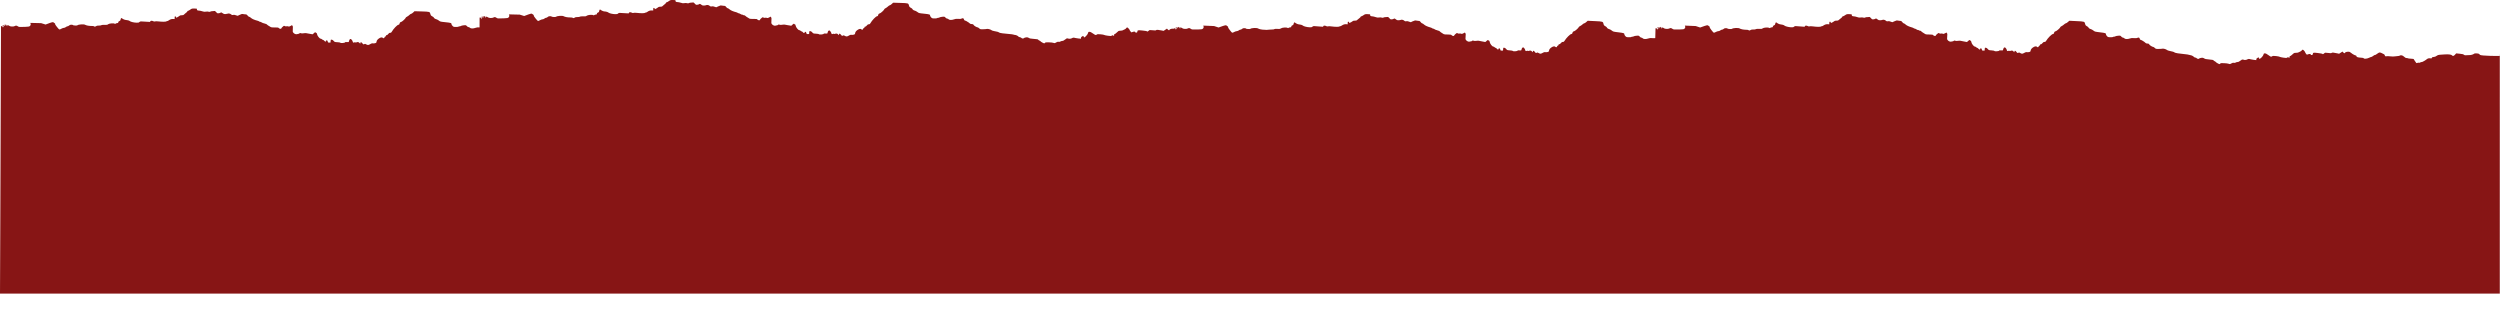 <?xml version="1.0" encoding="UTF-8"?> <svg xmlns="http://www.w3.org/2000/svg" viewBox="0 0 1200 161" fill="none"><path fill-rule="evenodd" clip-rule="evenodd" d="M230.19 13.156C229.245 13.094 228.847 13.14 228.223 13.373C227.164 13.772 225.934 13.755 225.578 13.336C225.422 13.165 225.127 13.022 224.919 13.019C224.667 13.016 224.372 12.84 224.094 12.533C223.661 12.056 223.643 12.053 222.613 12.143C222.039 12.193 221.433 12.329 221.269 12.446C221.103 12.562 220.783 12.655 220.558 12.652C220.341 12.649 220.116 12.715 220.072 12.8C220.028 12.884 219.473 12.946 218.84 12.938C217.756 12.924 217.679 12.898 217.228 12.437C216.959 12.17 216.742 11.837 216.742 11.697C216.733 11.024 216.499 10.939 213.872 10.667C211.349 10.407 211.34 10.405 210.62 9.853C210.473 9.738 210.291 9.624 210.117 9.523C209.823 9.357 209.528 9.227 209.337 9.189C208.817 9.087 208.296 8.705 208.184 8.346C208.175 8.306 208.088 8.23 207.958 8.137C207.819 8.042 207.646 7.931 207.455 7.826C206.857 7.495 206.753 7.367 206.597 6.74C206.302 5.611 206.285 5.605 202.4 5.489L198.975 5.386L198.307 6.01C197.935 6.353 197.51 6.632 197.354 6.631C197.189 6.628 196.825 6.867 196.53 7.16C196.244 7.453 195.723 7.831 195.377 8.001C195.03 8.17 194.744 8.401 194.744 8.514C194.744 8.842 193.027 10.425 192.576 10.523C192.09 10.626 191.899 10.843 191.752 11.435C191.683 11.738 191.561 11.858 191.319 11.869C190.694 11.897 188.865 13.799 187.997 15.321C187.798 15.673 187.651 15.764 187.278 15.759C186.896 15.754 186.705 15.873 186.324 16.347C185.995 16.756 185.769 16.916 185.595 16.861C185.405 16.802 185.309 16.885 185.24 17.183C185.188 17.436 185.058 17.582 184.902 17.58C184.737 17.578 184.607 17.722 184.555 17.961C184.494 18.235 184.382 18.345 184.156 18.342C183.983 18.34 183.801 18.277 183.766 18.202C183.575 17.854 182.855 17.877 182.222 18.251C181.303 18.793 180.835 19.348 180.74 20.002C180.662 20.518 180.601 20.575 180.011 20.74C179.656 20.839 179.196 20.87 178.997 20.81C178.763 20.741 178.451 20.79 178.156 20.945C178.043 21.004 177.896 21.078 177.757 21.155C177.566 21.251 177.375 21.351 177.237 21.423C176.734 21.684 176.352 21.636 175.667 21.229C175.303 21.015 175.147 20.994 174.956 21.13C174.557 21.402 174.332 21.335 173.994 20.849C173.82 20.601 173.551 20.351 173.378 20.292C173.135 20.203 173.066 20.257 172.988 20.588L172.901 20.992L172.537 20.591C172.147 20.164 171.696 20.082 171.089 20.333C170.872 20.424 170.664 20.429 170.577 20.345C170.491 20.267 170.3 20.259 170.152 20.325C169.615 20.561 169.398 20.479 169.32 20.011C169.277 19.764 169.051 19.347 168.817 19.084C168.427 18.655 168.358 18.625 168.054 18.793C167.759 18.953 167.612 19.247 167.421 20.078C167.404 20.15 167.308 20.192 167.118 20.206C166.979 20.215 166.788 20.21 166.545 20.189C165.938 20.137 165.704 20.173 165.652 20.324C165.548 20.614 163.562 20.797 163.415 20.53C163.354 20.406 162.843 20.311 161.975 20.262C160.658 20.187 160.64 20.18 160.146 19.628C159.799 19.232 159.522 19.059 159.192 19.038C158.741 19.007 158.741 19.018 158.689 19.711V19.715L158.646 20.423L158.056 20.44C157.493 20.457 157.449 20.432 157.302 19.915C157.189 19.493 157.076 19.371 156.825 19.367C156.582 19.364 156.495 19.448 156.495 19.672C156.487 20.106 156.062 20.06 155.68 19.583C155.498 19.369 155.255 19.192 155.125 19.19C155.004 19.189 154.744 19.046 154.553 18.874C154.362 18.702 154.068 18.559 153.885 18.556C153.4 18.55 152.325 17.22 152.195 16.45C152.108 15.978 152.012 15.818 151.778 15.777C151.614 15.748 151.484 15.654 151.484 15.57C151.484 15.308 150.963 15.579 150.53 16.068C150.209 16.42 150.036 16.506 149.81 16.423C149.645 16.362 148.986 16.249 148.353 16.17C147.72 16.091 147.096 15.978 146.966 15.918C146.845 15.859 146.316 15.879 145.795 15.964C145.11 16.074 144.729 16.068 144.425 15.941C144.07 15.797 143.948 15.809 143.749 16.011C143.68 16.079 143.584 16.142 143.48 16.188C143.376 16.233 143.263 16.261 143.177 16.263C142.995 16.267 142.726 16.321 142.578 16.385C142.119 16.582 141.252 16.258 140.835 15.738C140.463 15.268 140.454 15.228 140.549 14.001C140.627 12.925 140.61 12.697 140.402 12.408L140.159 12.072L139.483 12.452C138.902 12.775 138.737 12.807 138.347 12.667C138.087 12.57 137.731 12.553 137.506 12.624C137.237 12.706 136.994 12.674 136.743 12.524C136.543 12.403 136.309 12.35 136.223 12.407C135.746 12.722 135.043 13.445 135.043 13.622C135.043 13.961 134.141 13.866 133.847 13.496C133.612 13.21 133.439 13.176 132.173 13.177H132.017C130.742 13.178 130.378 13.179 130.057 13.04C129.919 12.979 129.789 12.892 129.589 12.765C129.485 12.696 129.364 12.62 129.242 12.545C128.999 12.39 128.748 12.238 128.592 12.155C128.367 12.032 128.106 11.816 128.002 11.674C127.898 11.527 127.621 11.413 127.361 11.41C127.101 11.406 126.901 11.33 126.901 11.239C126.901 11.149 126.788 11.113 126.65 11.161C126.511 11.209 126.121 11.073 125.765 10.85C125.41 10.632 124.985 10.452 124.82 10.45C124.647 10.448 124.447 10.367 124.36 10.272C124.282 10.176 123.944 10.033 123.623 9.953C122.219 9.608 120.961 9.062 120.45 8.576C120.163 8.297 119.782 8.067 119.617 8.064C119.435 8.062 119.114 7.821 118.846 7.478C118.412 6.936 118.325 6.893 117.588 6.873C117.155 6.862 116.661 6.797 116.487 6.73C116.296 6.652 116.028 6.694 115.75 6.844C115.516 6.975 115.256 7.08 115.178 7.079C115.091 7.078 114.805 7.207 114.536 7.365C114.059 7.648 114.042 7.648 113.27 7.34C112.724 7.126 112.342 7.061 112.056 7.136C111.493 7.278 111.302 7.23 110.825 6.835C110.409 6.485 109.619 6.362 109.204 6.581C109.065 6.655 108.622 6.734 108.224 6.756C107.643 6.789 107.4 6.725 107.044 6.449C106.377 5.925 106.117 5.843 105.874 6.083C105.752 6.2 105.353 6.327 104.989 6.367C104.356 6.435 104.287 6.407 103.767 5.819C103.272 5.268 103.16 5.21 102.735 5.291C102.475 5.342 102.05 5.38 101.79 5.376C101.538 5.372 101.165 5.463 100.966 5.577C100.688 5.736 100.472 5.746 100.055 5.621C99.917 5.579 99.769 5.553 99.613 5.541C99.362 5.521 99.084 5.54 98.789 5.597C98.2 5.711 97.888 5.68 97.142 5.433C96.63 5.265 95.954 5.118 95.633 5.105C94.766 5.07 94.515 4.931 94.515 4.488C94.515 4.104 94.506 4.102 93.292 4.093C92.113 4.084 92.035 4.106 91.289 4.645C90.864 4.954 90.387 5.205 90.24 5.203C90.084 5.201 89.954 5.3 89.954 5.429C89.954 5.555 89.728 5.825 89.442 6.028C89.321 6.115 89.173 6.235 89.017 6.364C88.809 6.534 88.601 6.719 88.454 6.865C88.037 7.269 87.873 7.332 87.214 7.324C86.971 7.321 86.771 7.336 86.615 7.369C86.451 7.404 86.338 7.458 86.286 7.528C86.138 7.731 84.777 8.527 84.595 8.524C84.543 8.524 84.508 8.384 84.508 8.214C84.508 8.093 84.482 8.012 84.421 7.964C84.361 7.922 84.283 7.903 84.17 7.901C83.858 7.897 83.823 7.958 83.823 8.521V9.146L83.242 9.107C82.41 9.051 81.803 9.228 81.074 9.74C80.719 9.989 80.372 10.153 80.303 10.106C80.242 10.058 80.069 10.117 79.93 10.237C79.635 10.487 77.832 10.502 75.933 10.272C75.221 10.185 74.64 10.188 74.398 10.279C74.103 10.393 73.886 10.364 73.487 10.154C72.906 9.849 72.126 9.932 72.126 10.3C72.126 10.391 72.091 10.459 72.031 10.499C71.944 10.554 71.805 10.559 71.649 10.506C71.493 10.454 68.337 10.273 67.66 10.277C67.391 10.279 67.071 10.411 66.897 10.594C66.646 10.862 66.429 10.905 65.458 10.885C64.322 10.861 62.674 10.464 62.319 10.128C62.042 9.871 61.131 9.603 60.481 9.593C59.952 9.585 59.033 9.199 58.512 8.761C58.209 8.51 58.001 8.728 57.871 9.427C57.793 9.841 57.68 9.975 57.307 10.109C56.943 10.236 56.821 10.375 56.787 10.682C56.752 11.024 56.674 11.085 56.31 11.08C56.067 11.077 55.738 11.18 55.573 11.309C55.33 11.497 55.209 11.507 54.966 11.357C54.472 11.045 52.373 11.241 51.888 11.646C51.532 11.938 51.324 11.973 50.162 11.938C49.269 11.911 48.775 11.96 48.636 12.092C48.506 12.209 48.038 12.283 47.457 12.279C46.763 12.273 46.39 12.345 46.156 12.532C45.775 12.826 45.263 12.87 45.124 12.618C45.072 12.517 44.595 12.455 43.928 12.463C42.748 12.475 41.404 12.228 40.849 11.894C40.234 11.522 37.65 11.695 37.182 12.139C36.956 12.36 35.005 12.245 35.005 12.011C35.005 11.937 34.684 11.873 34.294 11.868C33.73 11.86 33.496 11.938 33.184 12.239C32.967 12.449 32.621 12.617 32.43 12.615C32.23 12.612 31.858 12.781 31.606 12.99C31.328 13.218 30.964 13.367 30.687 13.364C30.435 13.36 29.854 13.562 29.404 13.812C29.005 14.028 28.788 14.163 28.58 14.141C28.285 14.111 28.016 13.76 27.288 12.872C26.586 12.017 26.447 11.751 26.438 11.301C26.239 11.142 25.77 10.787 25.51 10.637C25.25 10.488 22.978 11.335 21.877 11.777L19.753 11.112L17.29 11.054L14.524 10.989C14.862 11.536 14.801 12.09 14.359 12.478C14.03 12.765 13.752 12.818 12.157 12.886C9.243 13.01 9.113 13 8.567 12.629C7.986 12.231 7.622 12.201 7.093 12.51C6.495 12.853 4.89 12.791 4.474 12.407C4.179 12.144 3.659 12.057 3.208 12.102C3.911 12.621 3.434 12.617 3.243 12.451C3.191 12.414 3.165 12.369 3.165 12.32C3.165 12.187 2.905 12.208 2.593 12.266C2.679 12.413 2.333 12.412 2.012 12.399C1.89 12.526 1.786 12.622 1.708 12.609C1.691 12.778 1.543 13.025 1.413 13.218C1.37 13.39 1.188 13.511 1.188 13.511C1.188 13.511 1.292 13.385 1.413 13.218C1.448 13.054 1.37 12.843 0.902 12.645C0.841 12.642 0.78 12.636 0.72 12.627C0.59 12.653 0.503 12.65 0.477 12.596L0.364 45.366L0.243 79.718L0.13 110.826L0 140.919L405.479 140.919H405.49L560.153 140.919H559.976L965.418 140.919H965.495L1199.895 140.919V51.595C1199.939 50.035 1199.845 48.338 1199.895 46.488V26.38V26.264C1197.21 26.164 1200.293 26.182 1199.895 26.397C1199.643 26.534 1200.225 26.659 1199.895 26.676C1199.567 26.693 1200.066 26.761 1199.895 26.828C1199.643 26.928 1190.836 26.839 1190.398 26.338C1189.893 25.759 1189.812 25.721 1188.877 25.644C1188.066 25.576 1187.814 25.614 1187.47 25.858C1186.945 26.232 1186.039 26.459 1185.072 26.462C1184.849 26.463 1184.56 26.471 1184.284 26.484C1184.055 26.495 1183.836 26.508 1183.674 26.523C1183.164 26.57 1182.941 26.514 1182.654 26.266C1182.359 26.012 1181.956 25.917 1180.624 25.787L1178.963 25.625L1178.405 26.247C1177.786 26.936 1177.333 27.032 1176.952 26.555C1176.639 26.164 1175.265 25.998 1173.389 26.126L1172.267 26.202L1171.074 26.283C1170.372 26.331 1170.057 26.442 1169.562 26.816C1169.103 27.163 1168.74 27.302 1168.188 27.342C1167.567 27.386 1167.416 27.457 1167.293 27.752C1167.162 28.075 1167.09 28.098 1166.51 27.993C1165.786 27.863 1165.206 28.061 1164.53 28.672C1164.289 28.89 1164.026 29.066 1163.947 29.063C1163.869 29.061 1163.573 29.225 1163.291 29.429C1163.007 29.635 1162.586 29.793 1162.341 29.786C1162.098 29.778 1161.825 29.871 1161.731 29.992C1161.617 30.137 1161.427 30.177 1161.168 30.109C1160.952 30.053 1160.58 30.092 1160.341 30.195C1159.941 30.37 1159.891 30.356 1159.659 30C1159.523 29.79 1159.243 29.392 1159.039 29.118C1158.834 28.843 1158.643 28.53 1158.617 28.424C1158.58 28.289 1158.168 28.212 1157.256 28.171C1156.536 28.139 1155.904 28.06 1155.851 27.997C1155.799 27.934 1155.505 27.873 1155.201 27.863C1154.764 27.849 1154.497 27.709 1153.947 27.207C1153.197 26.521 1152.466 26.348 1151.847 26.709C1151.681 26.806 1151.33 26.887 1151.07 26.889C1150.807 26.891 1150.164 26.964 1149.637 27.051C1148.982 27.16 1148.247 27.156 1147.302 27.041C1146.538 26.947 1145.764 26.927 1145.567 26.995C1145.096 27.157 1144.838 27.021 1144.689 26.533C1144.621 26.314 1144.462 26.094 1144.33 26.044C1144.199 25.993 1143.842 25.815 1143.538 25.647C1142.523 25.088 1142.066 25.053 1141.53 25.49C1141.267 25.704 1140.996 25.877 1140.926 25.875C1140.856 25.873 1140.718 25.973 1140.621 26.097C1140.525 26.221 1140.339 26.32 1140.206 26.316C1139.93 26.307 1139.492 26.534 1138.875 27.008C1138.635 27.192 1138.335 27.339 1138.21 27.335C1138.083 27.331 1137.578 27.524 1137.088 27.763C1136.123 28.234 1134.659 28.347 1134.556 27.958C1134.521 27.832 1134.138 27.745 1133.429 27.702C1131.757 27.6 1131.144 27.415 1131.103 26.998C1131.083 26.784 1130.976 26.646 1130.825 26.641C1130.42 26.629 1129.175 25.95 1128.521 25.384C1127.996 24.93 1127.792 24.848 1127.129 24.828C1126.396 24.805 1125.556 25.125 1125.547 25.429C1125.54 25.686 1125.068 25.518 1124.742 25.143L1124.403 24.75L1123.582 25.275L1122.764 25.801L1121.81 25.584C1120.158 25.206 1119.442 25.154 1119.184 25.39C1118.989 25.568 1118.696 25.572 1117.492 25.416C1116.039 25.227 1116.035 25.227 1115.606 25.613C1115.184 25.995 1114.788 26.113 1114.794 25.855C1114.796 25.782 1113.851 25.606 1112.696 25.464C1110.398 25.181 1110.241 25.213 1110.142 25.97C1110.098 26.31 1110.011 26.388 1109.646 26.416C1109.403 26.436 1109.206 26.38 1109.208 26.292C1109.219 25.905 1108.687 25.788 1107.985 26.024L1107.289 26.259L1106.902 25.811C1106.687 25.565 1106.514 25.289 1106.514 25.199C1106.514 24.898 1105.604 23.848 1105.333 23.839C1105.186 23.835 1104.963 23.998 1104.838 24.203C1104.711 24.407 1104.383 24.65 1104.105 24.744C1103.829 24.837 1103.46 25.013 1103.282 25.136C1103.092 25.268 1102.617 25.353 1102.109 25.346C1101.37 25.336 1101.19 25.394 1100.759 25.782C1099.759 26.682 1099.464 26.896 1099.232 26.891C1099.059 26.887 1098.991 27.012 1098.98 27.349C1098.969 27.804 1098.79 27.956 1098.632 27.647C1098.516 27.418 1098.013 27.439 1097.759 27.683C1097.573 27.86 1097.289 27.858 1095.965 27.664C1095.103 27.539 1094.311 27.354 1094.21 27.255C1094.109 27.155 1093.344 27.003 1092.51 26.916C1091.23 26.783 1090.943 26.796 1090.676 26.997C1090.219 27.339 1089.967 27.287 1089.177 26.686C1088.123 25.882 1087.51 25.577 1087.033 25.616C1086.667 25.645 1086.582 25.732 1086.468 26.187C1086.221 27.171 1084.392 28.851 1084.414 28.072C1084.416 27.955 1084.328 27.77 1084.217 27.659C1084.055 27.496 1083.969 27.5 1083.775 27.68C1083.641 27.802 1083.425 27.942 1083.293 27.991C1083.149 28.043 1083.048 28.237 1083.042 28.47L1083.031 28.862L1081.845 28.734C1081.193 28.663 1080.484 28.537 1080.269 28.453C1079.663 28.213 1079.107 28.248 1078.637 28.553C1078.232 28.817 1077.044 28.874 1076.849 28.639C1076.733 28.5 1075.904 28.626 1075.849 28.792C1075.823 28.875 1075.74 28.942 1075.667 28.939C1075.595 28.937 1075.304 29.127 1075.022 29.361C1074.67 29.652 1074.346 29.784 1073.993 29.777C1073.713 29.772 1073.322 29.881 1073.125 30.018C1072.869 30.197 1072.63 30.234 1072.284 30.149C1071.906 30.056 1071.65 30.117 1071.077 30.434C1070.389 30.815 1070.317 30.825 1069.768 30.612C1069.435 30.484 1068.497 30.361 1067.562 30.323C1066.171 30.268 1065.906 30.296 1065.726 30.522C1065.608 30.667 1065.433 30.783 1065.333 30.78C1065.068 30.772 1063.733 30.006 1063.63 29.803C1063.582 29.708 1063.306 29.514 1063.018 29.372C1062.729 29.23 1062.495 29.059 1062.497 28.993C1062.501 28.788 1061.893 28.663 1060.182 28.519C1058.906 28.412 1058.435 28.31 1058.074 28.065C1057.818 27.891 1057.418 27.736 1057.182 27.721C1056.661 27.686 1055.632 27.958 1055.514 28.162C1055.35 28.444 1054.501 28.196 1054.236 27.787C1054.199 27.732 1053.928 27.642 1053.632 27.588C1053.337 27.533 1053.074 27.412 1053.05 27.319C1052.982 27.061 1051.893 26.5 1051.431 26.486C1051.208 26.479 1050.864 26.398 1050.667 26.305C1050.468 26.212 1049.597 26.075 1048.729 26C1046.153 25.776 1044.024 25.425 1043.786 25.184C1043.534 24.931 1042.864 24.723 1041.409 24.446C1040.816 24.333 1040.284 24.137 1040.131 23.975C1039.81 23.638 1038.287 23.212 1037.945 23.364C1037.807 23.424 1037.046 23.477 1036.249 23.481C1034.818 23.489 1034.799 23.484 1034.306 23.014C1034.033 22.753 1033.698 22.535 1033.56 22.531C1033.101 22.517 1031.856 21.738 1031.632 21.326C1031.446 20.98 1031.315 20.916 1030.744 20.899C1030.217 20.882 1029.998 20.793 1029.718 20.48C1029.523 20.262 1029.315 20.082 1029.256 20.08C1029.199 20.078 1028.919 19.901 1028.637 19.685C1028.357 19.47 1027.908 19.241 1027.643 19.176C1027.252 19.079 1027.147 18.972 1027.085 18.607C1026.993 18.043 1026.532 17.868 1025.95 18.175C1025.637 18.34 1025.223 18.371 1024.324 18.295C1023.37 18.215 1022.958 18.252 1022.328 18.476C1021.26 18.856 1020.037 18.817 1019.685 18.392C1019.538 18.218 1019.247 18.069 1019.033 18.063C1018.786 18.055 1018.492 17.874 1018.221 17.562C1017.801 17.078 1017.788 17.074 1016.751 17.146C1016.175 17.186 1015.567 17.311 1015.398 17.425C1015.23 17.538 1014.91 17.625 1014.687 17.618C1014.464 17.611 1014.243 17.674 1014.195 17.758C1014.147 17.841 1013.593 17.893 1012.965 17.874C1011.882 17.84 1011.799 17.813 1011.354 17.344C1011.098 17.072 1010.891 16.736 1010.891 16.596C1010.897 15.922 1010.665 15.834 1008.044 15.515C1005.527 15.209 1005.523 15.208 1004.81 14.643C1004.418 14.332 1003.847 14.023 1003.538 13.956C1003.026 13.845 1002.514 13.454 1002.405 13.093C1002.381 13.013 1002.059 12.773 1001.691 12.56C1001.103 12.219 1001.002 12.088 1000.856 11.458C1000.589 10.325 1000.569 10.319 996.694 10.134L993.267 9.97L992.584 10.581C992.208 10.918 991.772 11.19 991.615 11.185C991.457 11.18 991.085 11.411 990.788 11.699C990.49 11.987 989.961 12.356 989.608 12.519C989.258 12.683 988.969 12.909 988.967 13.021C988.956 13.349 987.212 14.902 986.753 14.992C986.269 15.085 986.07 15.299 985.915 15.888C985.834 16.191 985.711 16.309 985.47 16.315C984.845 16.332 982.974 18.201 982.074 19.707C981.867 20.055 981.713 20.144 981.339 20.132C980.961 20.12 980.768 20.235 980.376 20.703C980.037 21.106 979.805 21.262 979.63 21.204C979.442 21.142 979.35 21.223 979.276 21.519C979.212 21.771 979.081 21.915 978.921 21.911C978.764 21.906 978.63 22.048 978.571 22.286C978.503 22.558 978.383 22.666 978.158 22.659C977.985 22.654 977.81 22.588 977.772 22.513C977.593 22.161 976.875 22.171 976.232 22.534C975.3 23.059 974.816 23.606 974.705 24.258C974.619 24.772 974.562 24.828 973.961 24.983C973.602 25.075 973.144 25.099 972.945 25.035C972.716 24.961 972.405 25.005 972.105 25.154L971.177 25.616C970.67 25.867 970.282 25.813 969.606 25.395C969.249 25.174 969.096 25.15 968.897 25.282C968.501 25.547 968.276 25.477 967.947 24.984C967.781 24.734 967.51 24.478 967.346 24.416C967.101 24.324 967.031 24.376 966.947 24.705L966.847 25.108L966.495 24.7C966.118 24.267 965.661 24.177 965.057 24.417C964.836 24.504 964.628 24.505 964.538 24.42C964.455 24.341 964.265 24.328 964.114 24.392C963.573 24.619 963.357 24.533 963.289 24.064C963.252 23.816 963.035 23.395 962.805 23.128C962.433 22.692 962.357 22.661 962.048 22.823C961.755 22.978 961.604 23.269 961.392 24.096C961.359 24.221 961.081 24.251 960.516 24.192C959.91 24.129 959.667 24.161 959.613 24.311C959.508 24.598 957.514 24.747 957.376 24.477C957.313 24.352 956.807 24.248 955.945 24.184C954.626 24.086 954.606 24.078 954.129 23.517C953.788 23.116 953.512 22.938 953.19 22.91C952.74 22.872 952.733 22.882 952.674 23.578L952.613 24.285L952.02 24.292C951.453 24.299 951.418 24.273 951.282 23.753C951.171 23.329 951.066 23.205 950.81 23.197C950.571 23.19 950.479 23.272 950.473 23.496C950.462 23.93 950.037 23.877 949.661 23.393C949.49 23.175 949.247 22.994 949.12 22.99C948.996 22.986 948.74 22.84 948.556 22.664C948.37 22.488 948.072 22.34 947.895 22.334C947.405 22.319 946.363 20.971 946.245 20.198C946.173 19.725 946.079 19.563 945.851 19.518C945.687 19.486 945.554 19.39 945.556 19.306C945.565 19.044 945.037 19.306 944.589 19.786C944.265 20.133 944.09 20.216 943.864 20.129C943.7 20.065 943.048 19.94 942.414 19.85C941.781 19.76 941.16 19.635 941.035 19.574C940.91 19.512 940.383 19.523 939.862 19.598C939.177 19.697 938.799 19.684 938.49 19.551C938.142 19.4 938.02 19.411 937.816 19.609C937.678 19.741 937.418 19.85 937.236 19.851C937.055 19.851 936.786 19.901 936.637 19.962C936.173 20.151 935.309 19.811 934.906 19.284C934.543 18.807 934.538 18.767 934.656 17.542C934.764 16.468 934.748 16.239 934.547 15.947L934.315 15.607L933.628 15.975C933.044 16.288 932.873 16.317 932.49 16.169C932.228 16.068 931.875 16.044 931.646 16.111C931.379 16.188 931.136 16.152 930.893 15.998C930.694 15.873 930.462 15.816 930.374 15.872C929.891 16.178 929.168 16.888 929.166 17.066C929.158 17.404 928.258 17.293 927.969 16.918C927.744 16.628 927.567 16.591 926.309 16.569L926.151 16.567H926.144C924.867 16.545 924.503 16.539 924.19 16.395C924.053 16.332 923.923 16.241 923.735 16.112C923.416 15.893 922.969 15.611 922.751 15.484C922.527 15.357 922.267 15.136 922.171 14.992C922.068 14.844 921.792 14.725 921.53 14.717C921.278 14.709 921.074 14.629 921.077 14.538C921.081 14.447 920.969 14.41 920.829 14.455C920.689 14.501 920.304 14.358 919.947 14.129C919.602 13.905 919.179 13.717 919.011 13.712C918.845 13.706 918.641 13.623 918.56 13.526C918.479 13.429 918.149 13.28 917.829 13.194C916.435 12.824 915.19 12.256 914.689 11.761C914.403 11.477 914.031 11.24 913.864 11.234C913.683 11.229 913.372 10.982 913.105 10.634C912.689 10.085 912.6 10.04 911.867 10.007C911.429 9.988 910.937 9.915 910.77 9.844C910.575 9.763 910.306 9.8 910.031 9.946C909.792 10.072 909.53 10.173 909.446 10.17C909.363 10.168 909.072 10.291 908.803 10.445C908.319 10.719 908.3 10.719 907.534 10.397C907 10.173 906.617 10.102 906.326 10.171C905.766 10.303 905.571 10.252 905.103 9.849C904.691 9.491 903.908 9.354 903.49 9.566C903.348 9.637 902.906 9.708 902.501 9.723C901.919 9.745 901.678 9.677 901.333 9.395C900.681 8.86 900.418 8.773 900.166 9.008C900.046 9.123 899.643 9.244 899.276 9.277C898.641 9.334 898.58 9.304 898.066 8.707C897.586 8.147 897.475 8.088 897.048 8.161C896.906 8.186 896.716 8.207 896.53 8.219C896.374 8.229 896.221 8.233 896.105 8.229C895.851 8.221 895.477 8.305 895.276 8.415C894.993 8.569 894.779 8.576 894.368 8.443C894.013 8.329 893.582 8.313 893.101 8.397C892.51 8.5 892.199 8.463 891.453 8.203C890.947 8.026 890.274 7.867 889.954 7.848C889.085 7.799 888.836 7.655 888.847 7.212C888.86 6.828 888.851 6.826 887.635 6.795C886.46 6.765 886.383 6.785 885.624 7.312C885.188 7.612 884.707 7.855 884.556 7.85C884.4 7.845 884.274 7.943 884.271 8.071C884.265 8.198 884.031 8.463 883.744 8.661C883.46 8.858 883.004 9.228 882.737 9.48C882.315 9.877 882.142 9.937 881.481 9.917C880.991 9.902 880.659 9.969 880.556 10.105C880.398 10.305 879.026 11.076 878.838 11.07C878.79 11.069 878.755 10.929 878.757 10.759C878.764 10.532 878.674 10.447 878.427 10.44C878.12 10.43 878.085 10.49 878.07 11.054L878.053 11.678L877.477 11.629C876.643 11.558 876.028 11.725 875.291 12.223C874.93 12.466 874.582 12.624 874.519 12.575C874.451 12.526 874.282 12.583 874.136 12.7C873.836 12.944 872.033 12.928 870.144 12.663C869.435 12.564 868.847 12.557 868.606 12.644C868.306 12.752 868.096 12.719 867.7 12.502C867.127 12.186 866.344 12.256 866.333 12.624C866.328 12.836 866.127 12.919 865.851 12.822C865.696 12.767 862.547 12.53 861.869 12.522C861.602 12.518 861.28 12.645 861.103 12.825C860.84 13.089 860.628 13.128 859.65 13.09C858.516 13.045 856.882 12.619 856.532 12.277C856.265 12.015 855.352 11.731 854.709 11.71C854.179 11.693 853.269 11.29 852.755 10.843C852.462 10.586 852.245 10.801 852.103 11.498C852.018 11.909 851.902 12.042 851.521 12.17C851.16 12.29 851.031 12.426 850.991 12.732C850.945 13.074 850.871 13.134 850.501 13.122C850.26 13.115 849.926 13.212 849.759 13.338C849.514 13.522 849.394 13.53 849.158 13.376C848.663 13.054 846.569 13.213 846.066 13.609C845.707 13.895 845.501 13.926 844.339 13.87C843.444 13.827 842.952 13.868 842.805 13.997C842.676 14.112 842.204 14.178 841.624 14.163C840.934 14.144 840.562 14.21 840.315 14.393C839.934 14.681 839.416 14.715 839.289 14.46C839.236 14.359 838.764 14.288 838.094 14.284C836.912 14.275 835.58 14.004 835.031 13.661C834.422 13.278 831.832 13.405 831.357 13.841C831.12 14.058 829.179 13.908 829.186 13.674C829.188 13.6 828.867 13.53 828.475 13.518C827.91 13.5 827.678 13.574 827.359 13.869C827.136 14.075 826.79 14.238 826.591 14.232C826.394 14.225 826.02 14.387 825.761 14.592C825.479 14.814 825.109 14.957 824.834 14.949C824.582 14.941 824 15.132 823.54 15.374L823.427 15.434L823.416 15.44C823.3 15.5 823.201 15.552 823.114 15.593C822.954 15.667 822.832 15.703 822.713 15.689C822.435 15.655 822.186 15.336 821.562 14.539L821.449 14.397C820.766 13.53 820.63 13.261 820.637 12.811C820.538 12.73 820.372 12.597 820.199 12.466C820.105 12.395 820.007 12.324 819.919 12.262C819.847 12.211 819.777 12.166 819.72 12.131C819.464 11.977 817.177 12.784 816.066 13.206L813.954 12.504L811.49 12.401L808.726 12.287C809.057 12.841 808.982 13.393 808.534 13.773C808.199 14.054 807.91 14.102 806.322 14.141C803.4 14.213 803.274 14.202 802.74 13.821C802.168 13.412 801.803 13.376 801.263 13.675C800.659 14.008 799.057 13.917 798.646 13.526C798.363 13.258 797.847 13.162 797.387 13.198C798.23 13.849 797.335 13.684 797.341 13.415C797.344 13.282 797.081 13.299 796.768 13.352C796.858 13.499 796.508 13.492 796.19 13.473C796.061 13.598 795.958 13.692 795.877 13.678C795.86 13.848 795.705 14.094 795.567 14.285C795.521 14.455 795.344 14.572 795.344 14.572C795.344 14.572 795.449 14.449 795.567 14.285C795.613 14.121 795.538 13.908 795.072 13.7C795.013 13.697 794.952 13.689 794.891 13.679C794.825 13.692 794.768 13.696 794.724 13.69C794.709 13.687 794.694 13.683 794.683 13.677C794.667 13.669 794.659 13.659 794.65 13.646L794.53 18.271C794.239 18.349 793.836 18.353 793.153 18.295C792.199 18.215 791.788 18.252 791.158 18.476C790.09 18.856 788.867 18.817 788.514 18.392C788.368 18.218 788.077 18.069 787.862 18.063C787.615 18.055 787.322 17.874 787.05 17.562C786.63 17.078 786.617 17.074 785.58 17.146C785.004 17.186 784.396 17.311 784.228 17.425C784.059 17.538 783.74 17.625 783.516 17.618C783.293 17.611 783.072 17.674 783.024 17.758C782.976 17.841 782.422 17.893 781.794 17.874C780.711 17.84 780.628 17.813 780.184 17.344C779.928 17.072 779.72 16.736 779.72 16.596C779.726 15.922 779.495 15.834 776.873 15.515C774.357 15.209 774.352 15.208 773.639 14.643C773.247 14.332 772.676 14.023 772.368 13.956C771.856 13.845 771.344 13.454 771.234 13.093C771.21 13.013 770.888 12.773 770.521 12.56C769.932 12.219 769.832 12.088 769.685 11.458C769.418 10.325 769.398 10.319 765.523 10.134L762.096 9.97L761.414 10.581C761.037 10.918 760.602 11.19 760.444 11.185C760.287 11.18 759.915 11.411 759.617 11.699C759.319 11.987 758.79 12.356 758.438 12.519C758.088 12.683 757.799 12.909 757.796 13.021C757.786 13.349 756.042 14.902 755.582 14.992C755.098 15.085 754.899 15.299 754.744 15.888C754.663 16.191 754.54 16.309 754.3 16.315C753.674 16.332 751.803 18.201 750.904 19.707C750.696 20.055 750.543 20.144 750.168 20.132C749.79 20.12 749.597 20.235 749.206 20.703C748.867 21.106 748.635 21.262 748.46 21.204C748.271 21.142 748.179 21.223 748.105 21.519C748.092 21.567 748.079 21.611 748.061 21.651C748.048 21.684 748.033 21.714 748.018 21.741C748.007 21.757 747.996 21.774 747.982 21.788C747.919 21.87 747.838 21.913 747.751 21.911C747.593 21.906 747.46 22.048 747.4 22.286C747.374 22.391 747.341 22.472 747.295 22.531C747.223 22.624 747.125 22.663 746.987 22.659C746.873 22.656 746.757 22.626 746.683 22.584C746.643 22.563 746.615 22.538 746.602 22.513C746.422 22.161 745.705 22.171 745.061 22.534C744.129 23.059 743.646 23.606 743.534 24.258C743.449 24.772 743.392 24.828 742.79 24.983C742.431 25.075 741.974 25.099 741.775 25.035C741.543 24.961 741.234 25.005 740.934 25.154L740.007 25.616C739.499 25.867 739.112 25.813 738.435 25.395C738.079 25.174 737.926 25.15 737.726 25.282C737.33 25.547 737.105 25.477 736.777 24.984C736.611 24.734 736.339 24.478 736.175 24.416C736.114 24.394 736.066 24.38 736.024 24.376C735.976 24.373 735.939 24.382 735.908 24.408C735.853 24.453 735.816 24.547 735.777 24.705L735.676 25.108L735.324 24.7C734.947 24.267 734.49 24.177 733.886 24.417C733.665 24.504 733.457 24.505 733.368 24.42C733.284 24.341 733.094 24.328 732.943 24.392C732.403 24.619 732.186 24.533 732.118 24.064C732.081 23.816 731.864 23.395 731.635 23.128C731.263 22.692 731.186 22.661 730.877 22.823C730.584 22.978 730.433 23.269 730.221 24.096C730.188 24.221 729.91 24.251 729.346 24.192C728.74 24.129 728.497 24.161 728.442 24.311C728.337 24.598 726.344 24.747 726.206 24.477C726.142 24.352 725.637 24.248 724.775 24.184C723.455 24.086 723.435 24.078 722.958 23.517C722.617 23.116 722.341 22.938 722.02 22.91C721.569 22.872 721.56 22.882 721.503 23.578L721.442 24.285L720.847 24.292C720.282 24.299 720.247 24.273 720.112 23.753C720.085 23.657 720.061 23.576 720.035 23.508C719.998 23.412 719.956 23.342 719.906 23.294C719.838 23.228 719.755 23.201 719.639 23.197C719.4 23.19 719.309 23.272 719.302 23.496C719.291 23.93 718.867 23.877 718.49 23.393C718.319 23.175 718.077 22.994 717.95 22.99C717.825 22.986 717.569 22.84 717.385 22.664C717.199 22.488 716.902 22.34 716.724 22.334C716.234 22.319 715.193 20.971 715.074 20.198C715.002 19.725 714.908 19.563 714.681 19.518C714.516 19.486 714.383 19.39 714.385 19.306C714.394 19.044 713.867 19.306 713.418 19.786C713.094 20.133 712.919 20.216 712.694 20.129C712.53 20.065 711.877 19.94 711.243 19.85C710.611 19.76 709.989 19.635 709.864 19.574C709.74 19.512 709.212 19.523 708.691 19.598C708.007 19.697 707.626 19.684 707.319 19.551C707.195 19.497 707.098 19.464 707.018 19.452C706.873 19.432 706.775 19.482 706.643 19.609C706.508 19.741 706.247 19.85 706.066 19.851C705.965 19.851 705.834 19.867 705.713 19.891C705.619 19.911 705.532 19.935 705.466 19.962C705.002 20.151 704.138 19.811 703.735 19.284C703.372 18.807 703.368 18.767 703.486 17.542C703.593 16.468 703.575 16.239 703.376 15.947L703.144 15.607L702.457 15.975C701.873 16.288 701.702 16.317 701.319 16.169C701.057 16.068 700.705 16.044 700.475 16.111C700.208 16.188 699.965 16.152 699.722 15.998C699.523 15.873 699.291 15.816 699.204 15.872C698.72 16.178 697.998 16.888 697.996 17.066C697.987 17.404 697.088 17.293 696.799 16.918C696.573 16.628 696.396 16.591 695.138 16.569L694.98 16.567C693.698 16.545 693.333 16.539 693.02 16.395C692.882 16.332 692.753 16.241 692.562 16.112C692.245 15.893 691.799 15.611 691.58 15.484C691.357 15.357 691.096 15.136 691 14.992C690.897 14.844 690.621 14.725 690.359 14.717C690.105 14.709 689.904 14.629 689.906 14.538C689.91 14.447 689.799 14.41 689.659 14.455C689.519 14.501 689.133 14.358 688.777 14.129C688.431 13.905 688.009 13.717 687.84 13.712C687.674 13.706 687.47 13.623 687.389 13.526C687.309 13.429 686.978 13.28 686.659 13.194C685.265 12.824 684.02 12.256 683.519 11.761C683.232 11.477 682.86 11.24 682.694 11.234C682.512 11.229 682.201 10.982 681.934 10.634C681.519 10.085 681.429 10.04 680.696 10.007C680.258 9.988 679.766 9.915 679.6 9.844C679.405 9.763 679.136 9.8 678.86 9.946C678.621 10.072 678.359 10.173 678.276 10.17C678.221 10.168 678.077 10.221 677.908 10.3C677.821 10.342 677.724 10.391 677.632 10.445C677.149 10.719 677.129 10.719 676.363 10.397C675.829 10.173 675.446 10.102 675.155 10.171C674.595 10.303 674.4 10.252 673.932 9.849C673.521 9.491 672.737 9.354 672.319 9.566C672.228 9.611 672.015 9.657 671.766 9.688C671.628 9.705 671.477 9.718 671.33 9.723C670.748 9.745 670.508 9.677 670.162 9.395C669.51 8.86 669.247 8.773 668.996 9.008C668.969 9.033 668.932 9.058 668.884 9.082C668.801 9.123 668.689 9.163 668.562 9.196C668.42 9.234 668.26 9.263 668.105 9.277C667.47 9.334 667.409 9.304 666.895 8.707C666.416 8.147 666.304 8.088 665.877 8.161C665.613 8.207 665.19 8.238 664.934 8.229C664.681 8.221 664.306 8.305 664.105 8.415C663.823 8.569 663.608 8.576 663.197 8.443C662.842 8.329 662.411 8.313 661.93 8.397C661.339 8.5 661.028 8.463 660.282 8.203C659.777 8.026 659.103 7.867 658.783 7.848C657.915 7.799 657.665 7.655 657.676 7.212C657.689 6.828 657.681 6.826 656.464 6.795C655.289 6.765 655.21 6.785 654.453 7.312C654.018 7.612 653.534 7.855 653.385 7.85C653.23 7.845 653.103 7.943 653.101 8.071C653.094 8.198 652.86 8.463 652.573 8.661C652.289 8.858 651.834 9.228 651.567 9.48C651.144 9.877 650.972 9.937 650.311 9.917C649.821 9.902 649.488 9.969 649.385 10.105C649.228 10.305 647.856 11.076 647.667 11.07C647.619 11.069 647.584 10.929 647.586 10.759C647.593 10.532 647.503 10.447 647.256 10.44C647.208 10.438 647.164 10.439 647.127 10.442C647.072 10.448 647.033 10.462 647.002 10.49C646.976 10.514 646.956 10.549 646.941 10.597C646.915 10.69 646.904 10.833 646.897 11.054L646.882 11.678L646.306 11.629C645.473 11.558 644.858 11.725 644.12 12.223C643.908 12.366 643.7 12.479 643.554 12.538C643.449 12.58 643.374 12.595 643.348 12.575C643.28 12.526 643.112 12.583 642.965 12.7C642.663 12.944 640.862 12.928 638.974 12.663C638.265 12.564 637.676 12.557 637.435 12.644C637.136 12.752 636.926 12.719 636.53 12.502C635.956 12.186 635.173 12.256 635.162 12.624C635.158 12.836 634.956 12.919 634.681 12.822C634.525 12.767 631.376 12.53 630.698 12.522C630.431 12.518 630.109 12.645 629.932 12.825C629.67 13.089 629.457 13.128 628.479 13.09C627.346 13.045 625.711 12.619 625.361 12.277C625.094 12.015 624.182 11.731 623.538 11.71C623.009 11.693 622.098 11.29 621.584 10.843C621.289 10.586 621.074 10.801 620.93 11.498C620.847 11.909 620.729 12.042 620.35 12.17C619.989 12.29 619.86 12.426 619.821 12.732C619.775 13.074 619.7 13.134 619.33 13.122C619.09 13.115 618.755 13.212 618.589 13.338C618.344 13.522 618.223 13.53 617.987 13.376C617.492 13.054 615.398 13.213 614.895 13.609L614.842 13.651L614.716 13.64L614.573 13.806C614.317 13.906 613.972 13.909 613.168 13.87C612.274 13.827 611.781 13.868 611.635 13.997C611.505 14.112 611.033 14.178 610.453 14.163C610.096 14.153 609.823 14.166 609.608 14.207C609.462 14.216 609.311 14.227 609.155 14.241L608.035 14.337L607.851 14.353C607.737 14.331 607.593 14.313 607.422 14.301C607.274 14.291 607.105 14.285 606.923 14.284C605.742 14.275 604.409 14.004 603.86 13.661C603.252 13.278 600.659 13.405 600.186 13.841C599.95 14.058 598.009 13.908 598.013 13.674C598.015 13.654 597.993 13.634 597.952 13.616C597.937 13.61 597.919 13.603 597.902 13.597C597.858 13.583 597.803 13.571 597.742 13.56C597.621 13.538 597.468 13.523 597.304 13.518C596.74 13.5 596.508 13.574 596.188 13.869C595.965 14.075 595.619 14.238 595.42 14.232C595.223 14.225 594.849 14.387 594.591 14.592C594.486 14.674 594.37 14.746 594.249 14.803C594.046 14.9 593.836 14.954 593.663 14.949C593.411 14.941 592.829 15.132 592.37 15.374L592.254 15.435C592.079 15.527 591.941 15.599 591.825 15.643C591.72 15.682 591.628 15.7 591.543 15.689C591.265 15.655 591.015 15.336 590.389 14.538L590.278 14.397C589.595 13.53 589.46 13.261 589.466 12.811C589.269 12.649 588.807 12.286 588.549 12.131C588.293 11.977 586.007 12.784 584.895 13.206L582.783 12.504L580.319 12.401L577.556 12.287C577.886 12.841 577.812 13.393 577.363 13.773C577.028 14.054 576.74 14.102 575.151 14.141C572.23 14.213 572.103 14.202 571.569 13.821C570.998 13.412 570.632 13.376 570.092 13.675C569.488 14.008 567.886 13.917 567.475 13.526C567.193 13.258 566.676 13.162 566.217 13.198C567.059 13.849 566.164 13.684 566.171 13.415C566.173 13.282 565.91 13.299 565.597 13.352C565.687 13.499 565.337 13.492 565.02 13.473C564.891 13.598 564.788 13.692 564.707 13.678C564.689 13.848 564.534 14.094 564.396 14.285C564.389 14.314 564.376 14.341 564.363 14.366L564.348 14.353L564.396 14.285C564.442 14.122 564.368 13.908 563.899 13.7C563.873 13.699 563.847 13.696 563.816 13.693C563.786 13.689 563.753 13.684 563.72 13.679C563.595 13.703 563.505 13.698 563.479 13.646L563.475 13.822C563.313 13.783 563.127 13.77 562.875 13.766C562.142 13.756 561.309 14.091 561.306 14.396C561.306 14.653 560.829 14.493 560.497 14.124L560.147 13.737L559.339 14.277L558.532 14.817L557.573 14.617C555.912 14.269 555.197 14.229 554.943 14.471C554.753 14.652 554.46 14.661 553.252 14.526C551.796 14.363 551.792 14.364 551.372 14.757C550.956 15.146 550.565 15.271 550.565 15.013C550.567 14.94 549.617 14.781 548.457 14.659C546.155 14.418 545.998 14.452 545.917 15.211C545.88 15.552 545.796 15.631 545.431 15.666C545.188 15.69 544.989 15.637 544.989 15.55C544.991 15.162 544.457 15.055 543.761 15.303L543.072 15.55L542.674 15.11C542.567 14.992 542.47 14.868 542.398 14.761C542.322 14.646 542.274 14.551 542.271 14.505C542.267 14.204 541.33 13.17 541.061 13.167C541.018 13.166 540.967 13.18 540.917 13.206C540.875 13.226 540.834 13.252 540.794 13.285C540.748 13.321 540.705 13.364 540.665 13.411C540.63 13.451 540.6 13.494 540.573 13.538C540.453 13.745 540.129 13.994 539.856 14.092C539.654 14.164 539.407 14.28 539.221 14.386C539.149 14.426 539.088 14.465 539.039 14.499C538.851 14.635 538.381 14.728 537.871 14.73C537.133 14.733 536.954 14.795 536.532 15.19C535.554 16.108 535.263 16.327 535.028 16.326C534.856 16.325 534.79 16.451 534.79 16.788C534.786 17.243 534.611 17.399 534.446 17.092C534.326 16.866 533.825 16.896 533.573 17.144C533.394 17.325 533.109 17.327 531.781 17.158C530.915 17.047 530.12 16.876 530.018 16.779C529.912 16.681 529.144 16.543 528.309 16.471C527.026 16.361 526.742 16.378 526.477 16.584C526.028 16.934 525.777 16.887 524.974 16.3C523.899 15.515 523.28 15.221 522.805 15.268C522.44 15.304 522.357 15.392 522.252 15.849C522.028 16.838 520.236 18.55 520.241 17.771C520.241 17.705 520.212 17.618 520.166 17.535C520.129 17.47 520.085 17.408 520.035 17.361C519.869 17.201 519.786 17.206 519.593 17.39C519.464 17.514 519.249 17.658 519.118 17.709C518.976 17.764 518.88 17.96 518.877 18.193L518.877 18.585L517.687 18.478C517.033 18.42 516.322 18.305 516.105 18.225C515.492 17.996 514.941 18.041 514.477 18.355C514.077 18.626 512.891 18.704 512.689 18.473C512.571 18.335 511.744 18.476 511.694 18.643C511.67 18.727 511.589 18.795 511.516 18.794C511.442 18.793 511.158 18.988 510.88 19.227C510.536 19.524 510.214 19.662 509.862 19.661C509.709 19.661 509.521 19.695 509.352 19.75C509.212 19.795 509.085 19.853 508.998 19.917C508.746 20.101 508.51 20.142 508.162 20.063C507.779 19.977 507.525 20.042 506.958 20.37C506.28 20.763 506.21 20.773 505.656 20.571C505.319 20.448 504.379 20.342 503.444 20.322C502.053 20.291 501.786 20.324 501.611 20.553C501.499 20.7 501.324 20.819 501.223 20.818C500.958 20.815 499.608 20.072 499.501 19.871C499.451 19.777 499.171 19.588 498.88 19.451C498.586 19.314 498.348 19.148 498.348 19.081C498.35 18.876 497.737 18.762 496.024 18.649C494.746 18.564 494.274 18.471 493.908 18.233C493.648 18.063 493.243 17.916 493.007 17.904C492.486 17.879 491.464 18.17 491.35 18.375C491.193 18.661 490.337 18.427 490.061 18.023C490.024 17.968 489.751 17.883 489.455 17.834C489.158 17.785 488.893 17.669 488.867 17.576C488.792 17.319 487.691 16.778 487.23 16.772C487.131 16.77 487.009 16.755 486.886 16.731C486.729 16.7 486.573 16.654 486.462 16.605C486.26 16.516 485.387 16.394 484.516 16.334C481.939 16.156 479.801 15.843 479.556 15.606C479.3 15.358 478.626 15.162 477.164 14.911C476.569 14.808 476.033 14.622 475.875 14.463C475.545 14.132 474.015 13.733 473.676 13.89C473.54 13.953 472.779 14.02 471.985 14.038C470.554 14.072 470.532 14.067 470.031 13.606C469.753 13.349 469.411 13.138 469.274 13.136C468.814 13.13 467.549 12.374 467.319 11.966C467.125 11.623 466.991 11.562 466.42 11.554C465.895 11.547 465.672 11.462 465.385 11.155C465.186 10.94 464.974 10.763 464.915 10.762C464.877 10.762 464.755 10.694 464.597 10.592C464.503 10.531 464.396 10.457 464.289 10.379C464 10.169 463.549 9.947 463.282 9.887C462.888 9.797 462.781 9.692 462.711 9.328C462.606 8.766 462.142 8.599 461.567 8.916C461.256 9.088 460.845 9.126 459.945 9.066C458.989 9.002 458.578 9.047 457.954 9.282C456.893 9.681 455.67 9.664 455.306 9.245C455.158 9.073 454.862 8.93 454.65 8.927C454.4 8.924 454.103 8.748 453.827 8.441C453.394 7.965 453.381 7.961 452.346 8.051C451.772 8.101 451.166 8.238 451 8.354C450.834 8.47 450.516 8.563 450.293 8.561C450.171 8.559 450.048 8.578 449.956 8.61C449.882 8.636 449.825 8.671 449.805 8.708C449.757 8.792 449.206 8.855 448.578 8.846C447.492 8.832 447.411 8.806 446.956 8.346C446.694 8.078 446.477 7.746 446.475 7.606C446.468 6.932 446.232 6.847 443.606 6.576C441.083 6.315 441.077 6.314 440.352 5.762C439.954 5.457 439.374 5.158 439.066 5.097C438.551 4.995 438.028 4.614 437.912 4.255C437.899 4.217 437.823 4.146 437.705 4.06C437.637 4.01 437.556 3.955 437.464 3.898C437.379 3.844 437.284 3.788 437.188 3.734C436.591 3.404 436.488 3.275 436.326 2.648C436.033 1.52 436.015 1.514 432.136 1.398L428.705 1.295L428.037 1.919C427.864 2.079 427.681 2.225 427.516 2.335C427.328 2.461 427.166 2.54 427.083 2.539C426.923 2.537 426.558 2.775 426.267 3.068C425.976 3.361 425.453 3.74 425.107 3.909C424.759 4.078 424.475 4.31 424.475 4.422C424.473 4.75 422.764 6.334 422.304 6.432C421.825 6.534 421.63 6.751 421.488 7.343C421.416 7.647 421.293 7.767 421.053 7.778C420.429 7.805 418.6 9.707 417.733 11.23C417.534 11.581 417.383 11.673 417.009 11.668C416.63 11.662 416.44 11.781 416.057 12.256C415.729 12.665 415.501 12.825 415.324 12.77C415.133 12.711 415.044 12.794 414.976 13.091C414.952 13.201 414.912 13.291 414.867 13.357C414.803 13.444 414.722 13.49 414.632 13.489C414.473 13.486 414.344 13.631 414.289 13.87C414.228 14.143 414.109 14.253 413.886 14.251C413.711 14.248 413.536 14.186 413.495 14.111C413.309 13.763 412.593 13.785 411.956 14.16C411.035 14.702 410.565 15.256 410.468 15.91C410.394 16.426 410.337 16.483 409.74 16.649C409.385 16.747 408.928 16.779 408.726 16.718C408.495 16.649 408.186 16.699 407.891 16.853L406.972 17.331C406.468 17.592 406.081 17.544 405.396 17.138C405.035 16.923 404.882 16.902 404.685 17.038C404.293 17.31 404.068 17.243 403.729 16.757C403.632 16.619 403.505 16.481 403.381 16.374C403.282 16.29 403.188 16.226 403.114 16.2C402.976 16.15 402.891 16.146 402.832 16.212C402.788 16.262 402.755 16.353 402.722 16.496L402.63 16.9L402.269 16.499C401.884 16.073 401.425 15.991 400.825 16.241C400.606 16.332 400.398 16.337 400.306 16.253C400.252 16.202 400.149 16.181 400.042 16.192C399.987 16.197 399.932 16.211 399.882 16.234C399.348 16.47 399.129 16.387 399.05 15.92C399.007 15.673 398.781 15.255 398.547 14.993C398.337 14.757 398.219 14.642 398.105 14.613C398.011 14.59 397.921 14.626 397.783 14.701C397.492 14.862 397.348 15.156 397.153 15.987C397.138 16.053 397.05 16.094 396.888 16.111C396.746 16.125 396.545 16.12 396.28 16.097C395.674 16.045 395.433 16.081 395.381 16.232C395.28 16.522 393.291 16.706 393.149 16.438C393.083 16.314 392.573 16.22 391.711 16.171C390.389 16.096 390.37 16.089 389.88 15.536C389.53 15.141 389.249 14.968 388.928 14.946C388.477 14.916 388.468 14.926 388.427 15.623L388.383 16.331L387.788 16.349C387.221 16.365 387.186 16.341 387.039 15.823C386.993 15.665 386.95 15.548 386.899 15.465C386.816 15.326 386.713 15.278 386.554 15.276C386.315 15.272 386.225 15.356 386.223 15.58C386.221 16.015 385.796 15.969 385.409 15.492C385.234 15.277 384.987 15.101 384.862 15.099C384.735 15.097 384.477 14.955 384.289 14.782C384.098 14.61 383.799 14.467 383.619 14.465C383.131 14.458 382.059 13.129 381.923 12.358C381.84 11.886 381.742 11.726 381.514 11.685C381.348 11.656 381.214 11.563 381.214 11.478C381.217 11.217 380.696 11.488 380.258 11.976C379.943 12.329 379.77 12.414 379.54 12.331C379.499 12.316 379.425 12.297 379.328 12.276C379.044 12.215 378.558 12.137 378.085 12.078C377.451 11.999 376.827 11.886 376.7 11.827C376.573 11.767 376.046 11.788 375.527 11.872C374.847 11.983 374.466 11.977 374.155 11.849C373.803 11.705 373.681 11.718 373.481 11.919C373.348 12.055 373.09 12.168 372.908 12.171C372.845 12.173 372.77 12.18 372.694 12.193C372.554 12.215 372.407 12.252 372.311 12.294C371.853 12.49 370.98 12.166 370.567 11.647C370.193 11.176 370.186 11.136 370.278 9.909C370.361 8.834 370.339 8.605 370.131 8.317L369.893 7.98L369.214 8.36C368.637 8.684 368.468 8.716 368.081 8.575C367.939 8.524 367.77 8.495 367.613 8.49C367.473 8.485 367.341 8.499 367.236 8.532C366.969 8.614 366.726 8.582 366.479 8.433C366.278 8.311 366.044 8.259 365.958 8.315C365.481 8.63 364.777 9.353 364.777 9.531C364.775 9.869 363.875 9.774 363.578 9.404C363.346 9.119 363.168 9.084 361.908 9.085H361.753C360.468 9.087 360.103 9.087 359.788 8.949C359.729 8.924 359.676 8.894 359.617 8.86C359.536 8.812 359.449 8.755 359.344 8.685L359.326 8.674C359 8.461 358.549 8.186 358.328 8.064C358.103 7.941 357.836 7.724 357.735 7.582C357.63 7.436 357.352 7.322 357.09 7.318C356.838 7.315 356.632 7.238 356.632 7.148C356.635 7.057 356.523 7.022 356.383 7.069C356.245 7.117 355.856 6.981 355.495 6.759C355.142 6.54 354.718 6.36 354.549 6.358C354.381 6.356 354.177 6.276 354.094 6.18C354.011 6.085 353.678 5.941 353.357 5.861C351.954 5.517 350.696 4.97 350.184 4.485C349.893 4.206 349.514 3.975 349.348 3.973C349.166 3.971 348.849 3.729 348.575 3.386C348.149 2.844 348.057 2.802 347.322 2.782C346.884 2.77 346.389 2.705 346.221 2.639C346.026 2.561 345.759 2.602 345.486 2.753C345.389 2.807 345.287 2.856 345.195 2.896C345.129 2.924 345.068 2.948 345.018 2.964C344.969 2.979 344.93 2.988 344.906 2.988C344.823 2.987 344.536 3.115 344.269 3.274C343.792 3.557 343.772 3.556 342.998 3.248C342.718 3.137 342.479 3.066 342.274 3.034C342.085 3.005 341.926 3.008 341.786 3.044C341.23 3.186 341.033 3.138 340.558 2.743C340.14 2.394 339.35 2.27 338.939 2.489C338.886 2.517 338.792 2.545 338.672 2.571C338.473 2.614 338.206 2.65 337.954 2.664C337.648 2.682 337.435 2.672 337.252 2.619C337.085 2.571 336.943 2.488 336.777 2.357C336.114 1.833 335.847 1.752 335.606 1.991C335.484 2.108 335.085 2.236 334.72 2.276C334.088 2.343 334.026 2.315 333.499 1.728C333.004 1.176 332.891 1.119 332.466 1.2C332.206 1.25 331.781 1.288 331.521 1.285C331.269 1.281 330.897 1.371 330.698 1.486C330.42 1.644 330.204 1.655 329.794 1.529C329.44 1.421 329.007 1.413 328.521 1.506C327.939 1.619 327.628 1.588 326.873 1.341C326.361 1.174 325.685 1.026 325.365 1.014C324.497 0.979 324.245 0.839 324.245 0.396C324.245 0.013 324.236 0.011 323.024 0.001C321.845 -0.007 321.775 0.014 321.02 0.554C320.595 0.862 320.118 1.113 319.972 1.111C319.814 1.109 319.694 1.209 319.685 1.337C319.685 1.464 319.46 1.733 319.173 1.936C318.895 2.139 318.444 2.516 318.184 2.774C317.777 3.178 317.604 3.241 316.945 3.232C316.451 3.226 316.12 3.299 316.018 3.437C315.869 3.639 314.516 4.435 314.326 4.432C314.3 4.432 314.274 4.391 314.256 4.326C314.247 4.296 314.247 4.261 314.239 4.222C314.239 4.19 314.239 4.157 314.239 4.123C314.239 3.896 314.144 3.813 313.902 3.809C313.589 3.805 313.554 3.866 313.554 4.429V5.054L312.974 5.015C312.14 4.959 311.534 5.137 310.805 5.649C310.632 5.768 310.468 5.868 310.328 5.934C310.182 6.006 310.077 6.039 310.044 6.014C309.974 5.967 309.801 6.026 309.661 6.146C309.365 6.395 307.562 6.411 305.672 6.18C304.952 6.093 304.372 6.097 304.129 6.188C303.834 6.301 303.617 6.272 303.219 6.063C302.646 5.757 301.858 5.841 301.858 6.208C301.858 6.421 301.659 6.507 301.381 6.415C301.223 6.363 298.068 6.182 297.392 6.186C297.123 6.187 296.803 6.32 296.628 6.503C296.376 6.771 296.16 6.814 295.188 6.793C294.053 6.769 292.405 6.372 292.05 6.036C291.781 5.779 290.862 5.511 290.212 5.502C289.683 5.493 288.764 5.107 288.243 4.669C287.941 4.418 287.733 4.636 287.602 5.336C287.575 5.484 287.54 5.596 287.499 5.686C287.411 5.846 287.28 5.932 287.039 6.018C286.683 6.145 286.554 6.283 286.519 6.59C286.484 6.933 286.405 6.994 286.042 6.989C285.799 6.986 285.468 7.089 285.304 7.218C285.061 7.406 284.941 7.415 284.707 7.266C284.204 6.954 282.114 7.149 281.619 7.555C281.263 7.846 281.055 7.881 279.893 7.846C279 7.819 278.505 7.868 278.368 8.001C278.236 8.117 277.768 8.192 277.188 8.187C276.495 8.181 276.129 8.253 275.888 8.44C275.505 8.735 274.993 8.778 274.856 8.526C274.838 8.485 274.742 8.451 274.595 8.425C274.379 8.386 274.057 8.367 273.659 8.371C272.479 8.383 271.136 8.136 270.58 7.802C269.965 7.431 267.381 7.604 266.912 8.048C266.687 8.269 264.737 8.154 264.737 7.919C264.744 7.855 264.495 7.798 264.164 7.781C264.12 7.779 264.068 7.777 264.026 7.776C263.462 7.769 263.228 7.846 262.915 8.147C262.698 8.357 262.361 8.526 262.162 8.523C261.961 8.521 261.589 8.689 261.337 8.898C261.059 9.126 260.696 9.275 260.418 9.272C260.166 9.269 259.586 9.47 259.136 9.72L259.022 9.784L259.013 9.785C258.694 9.963 258.492 10.069 258.311 10.05C258.033 10.021 257.766 9.695 257.096 8.88L257.02 8.78C256.317 7.926 256.177 7.659 256.177 7.209C256.074 7.13 255.902 7.001 255.726 6.873C255.554 6.746 255.372 6.62 255.241 6.546C254.982 6.396 252.718 7.243 251.608 7.686L249.484 7.021L247.022 6.963L244.256 6.897C244.593 7.445 244.534 7.999 244.09 8.386C243.77 8.674 243.484 8.727 241.888 8.794C238.974 8.918 238.845 8.909 238.306 8.538C237.726 8.139 237.352 8.109 236.825 8.418C236.225 8.762 234.621 8.699 234.206 8.315C233.91 8.052 233.398 7.966 232.939 8.011C233.799 8.646 232.897 8.497 232.897 8.228C232.897 8.159 232.827 8.132 232.713 8.13C232.611 8.127 232.47 8.147 232.324 8.175C232.42 8.322 232.063 8.32 231.744 8.307C231.665 8.384 231.604 8.45 231.543 8.487C231.51 8.51 231.475 8.522 231.44 8.518C231.422 8.688 231.276 8.936 231.144 9.13C231.127 9.188 231.101 9.24 231.066 9.283C231.007 9.368 230.928 9.419 230.928 9.419C230.928 9.419 231.033 9.295 231.144 9.13C231.188 8.966 231.101 8.753 230.632 8.553C230.573 8.551 230.512 8.544 230.451 8.535C230.398 8.546 230.348 8.552 230.313 8.551C230.26 8.55 230.225 8.535 230.208 8.504L230.19 13.156ZM230.208 8.484V8.504C230.208 8.497 230.199 8.49 230.199 8.482C230.018 8.431 229.93 8.376 230.208 8.41L230.928 8.355C231.007 7.729 233.383 7.682 232.602 7.781C232.81 7.784 232.783 7.793 232.654 7.814C232.766 7.886 232.862 7.952 232.939 8.011C232.705 8.033 232.488 8.09 232.324 8.175C232.254 8.209 232.142 8.227 232.002 8.239L231.961 8.249L231.917 8.258L231.759 8.293L231.794 8.254C231.648 8.264 231.51 8.273 231.405 8.294C231.466 8.294 231.543 8.298 231.63 8.302L231.7 8.305L231.759 8.297L231.744 8.307L231.7 8.305C231.551 8.333 231.44 8.352 231.361 8.346C231.431 8.377 231.449 8.439 231.44 8.518C231.387 8.51 231.344 8.454 231.3 8.328C231.223 8.365 231.118 8.394 230.98 8.412L230.928 8.419C230.945 8.53 230.807 8.561 230.632 8.553C230.597 8.54 230.573 8.528 230.538 8.515L230.495 8.527L230.451 8.535C230.365 8.522 230.278 8.503 230.208 8.484ZM230.816 8.428L230.867 8.424L230.928 8.419V8.389L230.816 8.428ZM230.816 8.428C230.755 8.449 230.694 8.467 230.641 8.484C230.606 8.496 230.573 8.506 230.538 8.515C230.442 8.48 230.33 8.444 230.208 8.41V8.484L230.199 8.482C230.199 8.463 230.199 8.438 230.208 8.41C230.416 8.435 230.624 8.44 230.816 8.428ZM231.291 8.305L231.3 8.328C231.326 8.314 231.361 8.303 231.405 8.294C231.352 8.294 231.309 8.296 231.291 8.305ZM231.3 8.259C231.214 8.287 231.136 8.316 231.05 8.344L231.3 8.328C231.291 8.318 231.284 8.311 231.291 8.305C231.291 8.294 231.291 8.282 231.291 8.271L231.3 8.259ZM231.985 8.078C232.063 8.071 232.125 8.072 232.177 8.084C232.245 8.098 232.289 8.126 232.324 8.175C232.219 8.194 232.116 8.216 232.002 8.239C231.943 8.245 231.873 8.25 231.794 8.254L231.873 8.179C231.908 8.145 231.952 8.112 231.985 8.078ZM232.306 7.866C231.899 7.935 231.344 8.054 231.3 8.259C231.543 8.173 231.794 8.096 231.985 8.078C232.081 7.998 232.195 7.922 232.306 7.866ZM232.306 7.866C232.403 7.825 232.497 7.794 232.602 7.781L232.654 7.814L232.549 7.829C232.479 7.839 232.403 7.851 232.306 7.866ZM231.3 8.328C231.326 8.331 231.344 8.338 231.361 8.346C231.335 8.344 231.309 8.338 231.3 8.328ZM230.928 8.389L231.05 8.347L230.928 8.355C230.928 8.366 230.928 8.378 230.928 8.389ZM563.481 13.624L563.479 13.646L563.479 13.64L563.475 13.629L563.475 13.622C563.4 13.601 563.344 13.579 563.319 13.563C563.278 13.538 563.313 13.526 563.481 13.549L564.199 13.508C564.291 12.883 566.665 12.877 565.888 12.963C565.972 12.965 566.018 12.968 566.033 12.973C566.057 12.978 566.018 12.986 565.939 12.997C566.048 13.071 566.14 13.138 566.217 13.198C565.982 13.217 565.764 13.27 565.597 13.352C565.569 13.365 565.534 13.376 565.492 13.384C565.473 13.389 565.449 13.392 565.427 13.396C565.381 13.402 565.333 13.407 565.282 13.41L565.236 13.419C565.168 13.433 565.101 13.444 565.037 13.456L565.074 13.422L564.956 13.428C564.853 13.433 564.757 13.44 564.681 13.454C564.74 13.455 564.821 13.46 564.904 13.466L564.972 13.471L565.007 13.463H565.031L565.02 13.473L564.972 13.471C564.827 13.497 564.707 13.513 564.632 13.506C564.661 13.52 564.683 13.541 564.694 13.566C564.709 13.597 564.713 13.635 564.707 13.678C564.654 13.669 564.611 13.613 564.571 13.486C564.523 13.51 564.46 13.529 564.385 13.544C564.352 13.551 564.317 13.556 564.282 13.561C564.256 13.565 564.228 13.568 564.197 13.571C564.201 13.618 564.179 13.651 564.138 13.671C564.083 13.699 563.998 13.706 563.899 13.7C563.871 13.687 563.838 13.674 563.805 13.66C563.775 13.667 563.746 13.674 563.72 13.679C563.635 13.664 563.549 13.644 563.481 13.624ZM564.085 13.579C563.965 13.584 563.834 13.582 563.7 13.572C563.656 13.569 563.613 13.565 563.569 13.56C563.54 13.557 563.512 13.553 563.481 13.549C563.551 13.57 563.617 13.591 563.676 13.612L563.753 13.64L563.805 13.66C563.888 13.64 563.985 13.611 564.085 13.579ZM564.197 13.542C564.197 13.53 564.197 13.519 564.199 13.508L564.319 13.501L564.197 13.542ZM564.197 13.542L564.085 13.579C564.125 13.577 564.162 13.574 564.197 13.571L564.197 13.542ZM564.567 13.464L564.571 13.486C564.6 13.473 564.637 13.462 564.681 13.454C564.624 13.453 564.58 13.455 564.567 13.464ZM564.569 13.418C564.486 13.444 564.405 13.472 564.324 13.499L564.571 13.486C564.56 13.476 564.558 13.469 564.567 13.464L564.565 13.452V13.442C564.565 13.434 564.567 13.426 564.569 13.418ZM565.269 13.249C565.074 13.263 564.823 13.336 564.569 13.418C564.615 13.214 565.179 13.104 565.595 13.043C565.685 13.003 565.781 12.974 565.888 12.963L565.939 12.997L565.838 13.01C565.768 13.019 565.685 13.03 565.595 13.043C565.551 13.062 565.51 13.084 565.468 13.108C565.396 13.15 565.33 13.198 565.269 13.249ZM565.269 13.249C565.425 13.237 565.543 13.263 565.597 13.352C565.495 13.369 565.387 13.389 565.282 13.41C565.217 13.415 565.144 13.419 565.074 13.422C565.133 13.366 565.197 13.306 565.269 13.249ZM564.571 13.486C564.586 13.489 564.6 13.492 564.611 13.496L564.632 13.506C564.604 13.503 564.584 13.497 564.571 13.486ZM563.481 13.624L563.481 13.549C563.473 13.579 563.47 13.603 563.475 13.622L563.481 13.624ZM794.652 13.624L794.65 13.646C794.648 13.639 794.646 13.631 794.646 13.622C794.457 13.567 794.376 13.511 794.654 13.549L795.37 13.508C795.462 12.883 797.836 12.877 797.059 12.963C797.263 12.969 797.243 12.978 797.109 12.997C797.168 13.038 797.223 13.077 797.276 13.113C797.315 13.143 797.354 13.171 797.387 13.198C797.153 13.217 796.934 13.27 796.768 13.352C796.7 13.385 796.584 13.401 796.453 13.41L796.407 13.419C796.339 13.433 796.271 13.444 796.208 13.456L796.245 13.422L796.225 13.423H796.219C796.083 13.43 795.95 13.436 795.851 13.454C795.882 13.455 795.919 13.457 795.958 13.459L796.066 13.466L796.074 13.466L796.142 13.471L796.177 13.463H796.201L796.19 13.473L796.142 13.471C796 13.497 795.877 13.513 795.803 13.506C795.834 13.521 795.856 13.544 795.867 13.572C795.88 13.602 795.884 13.638 795.877 13.678C795.853 13.674 795.832 13.66 795.812 13.635C795.786 13.604 795.764 13.556 795.742 13.486C795.656 13.528 795.525 13.556 795.368 13.571C795.379 13.682 795.241 13.71 795.072 13.7C795.042 13.687 795.009 13.674 794.976 13.66C794.945 13.667 794.917 13.674 794.891 13.679C794.805 13.664 794.72 13.644 794.652 13.624ZM795.256 13.579C795.07 13.587 794.858 13.578 794.654 13.549C794.775 13.586 794.882 13.623 794.976 13.66C795.018 13.651 795.059 13.639 795.105 13.626C795.153 13.611 795.204 13.595 795.256 13.579ZM795.368 13.542C795.368 13.53 795.368 13.519 795.37 13.508L795.49 13.501L795.368 13.542ZM795.368 13.542L795.256 13.579L795.311 13.576L795.368 13.571L795.368 13.542ZM795.742 13.486C795.731 13.476 795.729 13.469 795.737 13.464L795.742 13.486ZM795.74 13.418C795.656 13.444 795.575 13.472 795.495 13.499L795.742 13.486C795.77 13.473 795.807 13.462 795.851 13.454C795.794 13.453 795.751 13.455 795.737 13.464C795.735 13.448 795.735 13.433 795.74 13.418ZM796.44 13.249C796.521 13.243 796.595 13.247 796.652 13.266C796.702 13.283 796.742 13.31 796.768 13.352C796.665 13.369 796.56 13.389 796.453 13.41C796.409 13.414 796.361 13.416 796.313 13.419L796.245 13.422C796.304 13.366 796.368 13.306 796.44 13.249ZM796.766 13.043C796.35 13.104 795.786 13.214 795.74 13.418C795.993 13.336 796.245 13.263 796.44 13.249C796.536 13.17 796.643 13.097 796.766 13.043ZM796.766 13.043C796.856 13.003 796.952 12.974 797.059 12.963L797.109 12.997L797.009 13.01C796.939 13.019 796.856 13.03 796.766 13.043ZM795.803 13.506C795.775 13.503 795.755 13.497 795.742 13.486C795.766 13.49 795.786 13.497 795.803 13.506ZM794.652 13.624L794.654 13.549C794.643 13.579 794.641 13.603 794.646 13.622L794.652 13.624ZM0.477 12.575C0.546 12.595 0.633 12.613 0.72 12.627C0.746 12.621 0.772 12.614 0.806 12.607C0.711 12.571 0.598 12.536 0.477 12.501V12.575ZM1.084 12.52C0.98 12.555 0.884 12.585 0.806 12.607C0.841 12.619 0.867 12.632 0.902 12.645C1.075 12.652 1.214 12.622 1.197 12.51C1.162 12.514 1.119 12.517 1.084 12.52ZM1.197 12.481C1.197 12.49 1.197 12.5 1.197 12.51C1.353 12.493 1.483 12.462 1.569 12.419L1.318 12.436C1.405 12.407 1.483 12.378 1.561 12.35C1.613 12.145 2.168 12.026 2.575 11.958C2.671 11.917 2.766 11.886 2.87 11.872C3.642 11.773 1.275 11.82 1.197 12.447L1.318 12.438C1.275 12.453 1.231 12.467 1.197 12.481ZM1.197 12.447L0.477 12.501C0.685 12.527 0.893 12.532 1.084 12.52C1.119 12.507 1.153 12.494 1.197 12.481C1.197 12.47 1.197 12.458 1.197 12.447ZM2.254 12.17C2.064 12.188 1.812 12.264 1.561 12.35C1.561 12.365 1.561 12.381 1.561 12.397C1.578 12.388 1.621 12.386 1.674 12.386C1.777 12.364 1.916 12.355 2.064 12.346C2.124 12.289 2.185 12.228 2.254 12.17ZM2.064 12.346C2.055 12.359 2.038 12.372 2.029 12.384C2.09 12.371 2.159 12.356 2.228 12.341C2.246 12.337 2.263 12.334 2.281 12.33C2.211 12.337 2.142 12.341 2.064 12.346ZM1.968 12.397C1.986 12.397 1.994 12.398 2.012 12.399C2.02 12.395 2.02 12.392 2.029 12.389C2.029 12.387 2.029 12.384 2.029 12.384C2.012 12.389 1.986 12.392 1.968 12.397ZM1.968 12.397C1.942 12.395 1.925 12.395 1.899 12.394C1.812 12.389 1.734 12.386 1.674 12.386C1.63 12.394 1.595 12.405 1.569 12.419C1.595 12.423 1.613 12.429 1.63 12.438C1.7 12.443 1.821 12.425 1.968 12.397ZM2.254 12.17C2.419 12.155 2.541 12.178 2.593 12.266C2.757 12.182 2.974 12.125 3.208 12.102C3.13 12.043 3.035 11.978 2.922 11.905C2.896 11.91 2.861 11.915 2.818 11.92C2.749 11.931 2.671 11.943 2.575 11.958C2.463 12.014 2.35 12.09 2.254 12.17ZM2.87 11.872C2.887 11.883 2.905 11.894 2.922 11.905C3.052 11.884 3.078 11.875 2.87 11.872ZM1.63 12.438C1.7 12.469 1.717 12.53 1.708 12.609C1.656 12.601 1.613 12.545 1.569 12.419C1.561 12.41 1.552 12.402 1.561 12.397C1.561 12.404 1.569 12.412 1.569 12.419C1.578 12.43 1.604 12.435 1.63 12.438ZM0.468 12.574C0.468 12.555 0.468 12.53 0.477 12.501C0.199 12.468 0.286 12.522 0.468 12.574ZM0.468 12.574C0.468 12.582 0.477 12.589 0.477 12.596V12.575L0.468 12.574ZM2.593 12.266C2.523 12.3 2.411 12.318 2.281 12.33C2.385 12.307 2.489 12.285 2.593 12.266Z" fill="#871515"></path></svg> 
